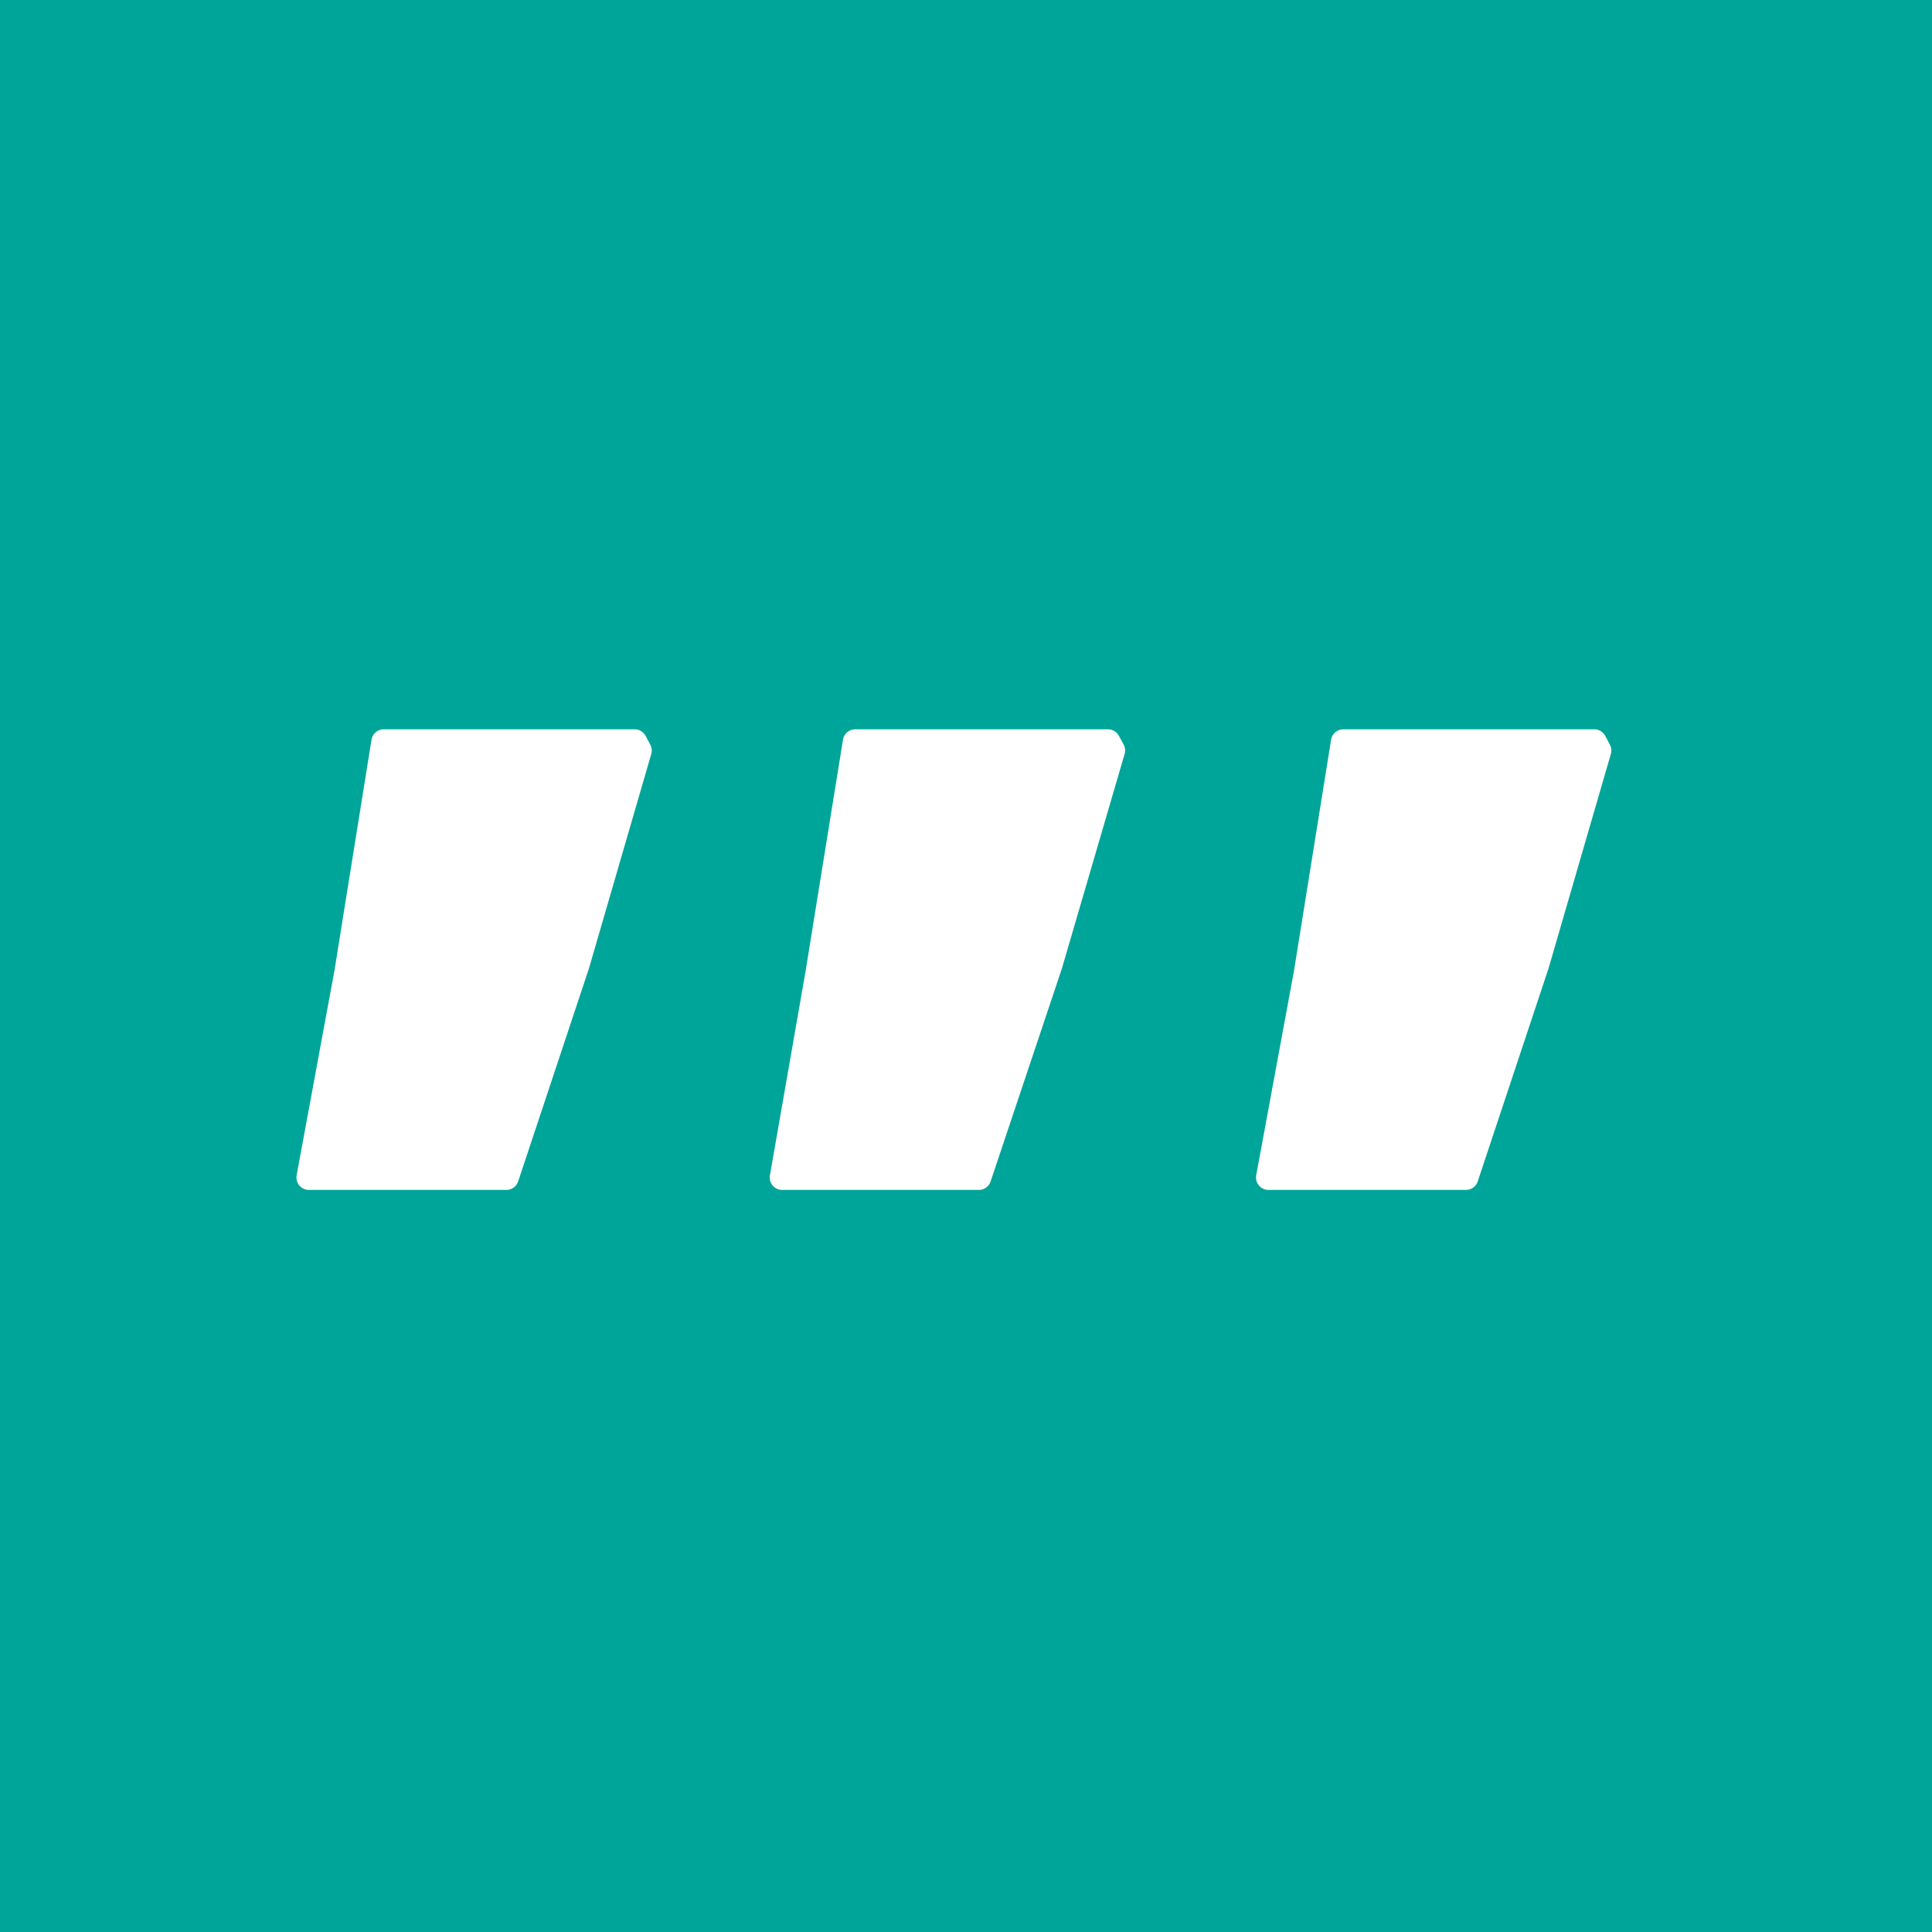 <svg width="100" height="100" xmlns="http://www.w3.org/2000/svg" viewBox="0 0 31 31">
  <path fill="#00A59A" d="M0 0h31v31H0z"/>
  <path fill="#FFF" d="M20.354 19.093h3.167a.2.2 0 00.19-.137l1.136-3.417a.2.2 0 00.002-.007l.998-3.434a.2.2 0 00-.016-.15l-.074-.14a.2.2 0 00-.177-.106h-4.024a.2.2 0 00-.198.168l-.588 3.663a.2.2 0 010 .005l-.613 3.318a.2.2 0 00.197.237zm-7.804 0h3.155a.2.2 0 00.19-.137l1.144-3.417a.2.2 0 00.002-.007l1.004-3.434a.2.2 0 00-.015-.15l-.076-.14a.2.2 0 00-.176-.106h-4.054a.2.2 0 00-.198.168l-.592 3.664v.003l-.58 3.321a.2.2 0 00.196.235zm-7.594 0h3.168a.2.2 0 00.19-.137l1.136-3.417a.2.2 0 00.002-.007l.998-3.434a.2.2 0 00-.016-.15l-.075-.14a.2.2 0 00-.176-.106H6.158a.2.2 0 00-.197.168l-.588 3.663a.2.2 0 010 .005l-.613 3.318a.2.2 0 00.196.237z"/>
</svg>
